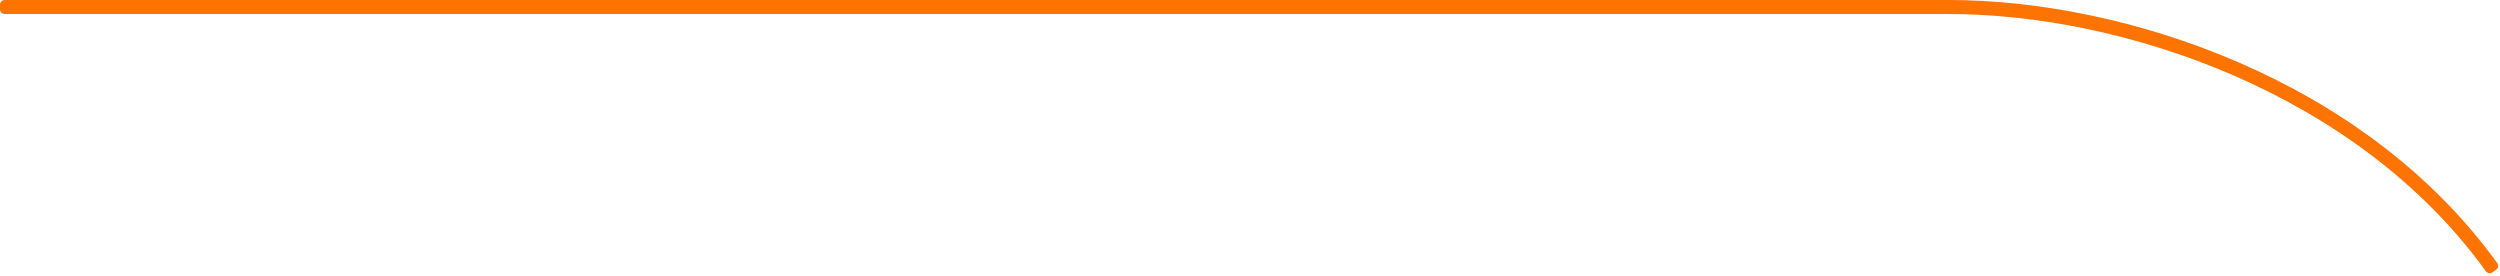 <?xml version="1.0" encoding="UTF-8"?> <svg xmlns="http://www.w3.org/2000/svg" width="535" height="59" viewBox="0 0 535 59" fill="none"> <path fill-rule="evenodd" clip-rule="evenodd" d="M417.046 3L1 3C0.448 3 0 2.552 0 2V1C0 0.448 0.448 -1.53854e-05 1 -1.56887e-05L417.046 -0C454.532 -3.08306e-06 505.997 16.89 534.419 56.318C534.741 56.766 534.636 57.391 534.187 57.71L533.375 58.287C532.924 58.607 532.298 58.498 531.974 58.05C504.27 19.641 453.872 3 417.046 3Z" fill="#FF7300"></path> </svg> 